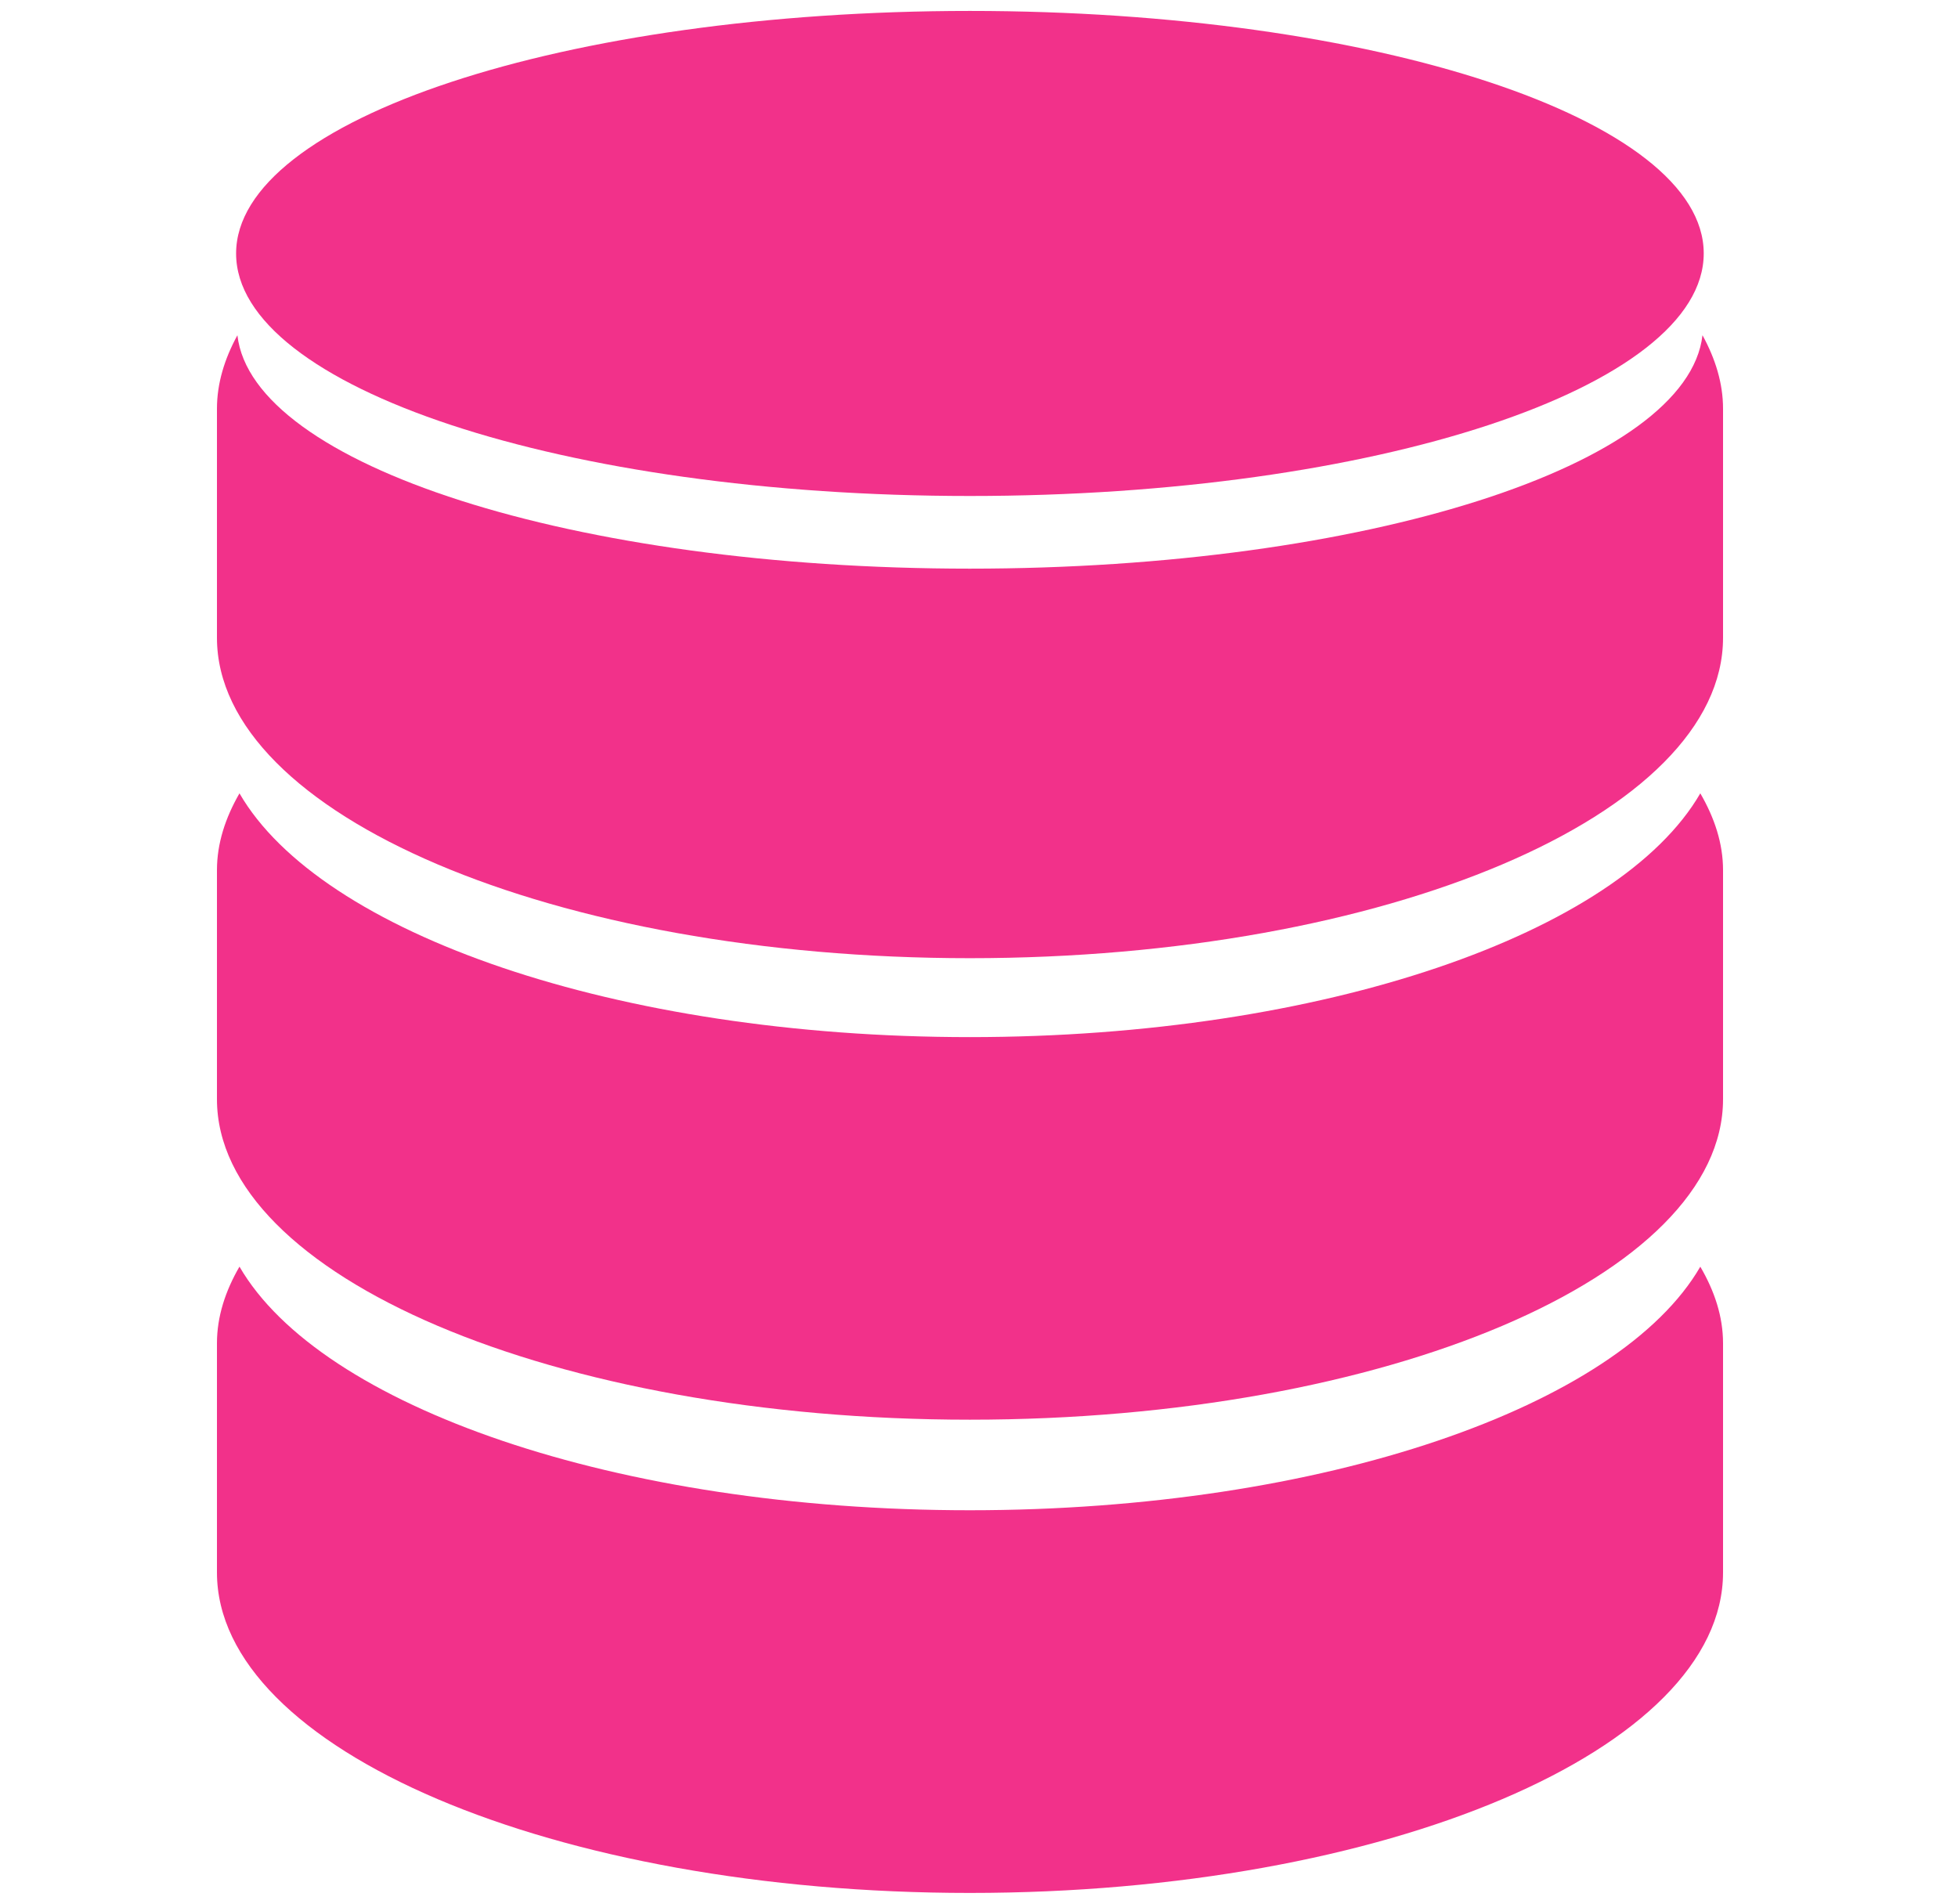 <svg width="36" height="35" viewBox="0 0 36 35" fill="none" xmlns="http://www.w3.org/2000/svg">
<g clip-path="url(#clip0_6101_171724)">
<path d="M17.831 19.068C11.334 19.068 5.89 17.159 4.403 14.586C4.142 15.039 3.989 15.509 3.989 15.998V20.209C3.989 23.462 10.188 26.102 17.831 26.102C25.479 26.102 31.68 23.462 31.68 20.209V15.998C31.68 15.509 31.525 15.039 31.262 14.586C29.775 17.158 24.335 19.068 17.831 19.068Z" fill="#F2318A"/>
<path d="M17.831 27.767C11.334 27.767 5.89 25.856 4.403 23.288C4.142 23.738 3.989 24.209 3.989 24.696V28.911C3.989 32.165 10.188 34.803 17.831 34.803C25.479 34.803 31.68 32.166 31.68 28.911V24.696C31.68 24.209 31.525 23.738 31.262 23.289C29.775 25.856 24.335 27.767 17.831 27.767Z" fill="#F2318A"/>
<path d="M31.302 6.163C31.03 8.547 25.115 10.455 17.831 10.455C10.551 10.455 4.636 8.547 4.365 6.164C4.128 6.597 3.989 7.049 3.989 7.514V11.725C3.989 14.979 10.188 17.617 17.831 17.617C25.479 17.617 31.68 14.98 31.68 11.725V7.514C31.68 7.049 31.54 6.597 31.302 6.163Z" fill="#F2318A"/>
<path d="M17.832 9.119C25.285 9.119 31.325 7.124 31.325 4.659C31.325 2.197 25.285 0.201 17.832 0.201C10.383 0.202 4.341 2.199 4.341 4.661C4.341 7.124 10.383 9.119 17.832 9.119Z" fill="#F2318A"/>
</g>
<defs>
<clipPath id="clip0_6101_171724">
<rect width="34.602" height="34.602" fill="white" transform="translate(0.534 0.201)"/>
</clipPath>
</defs>
</svg>
